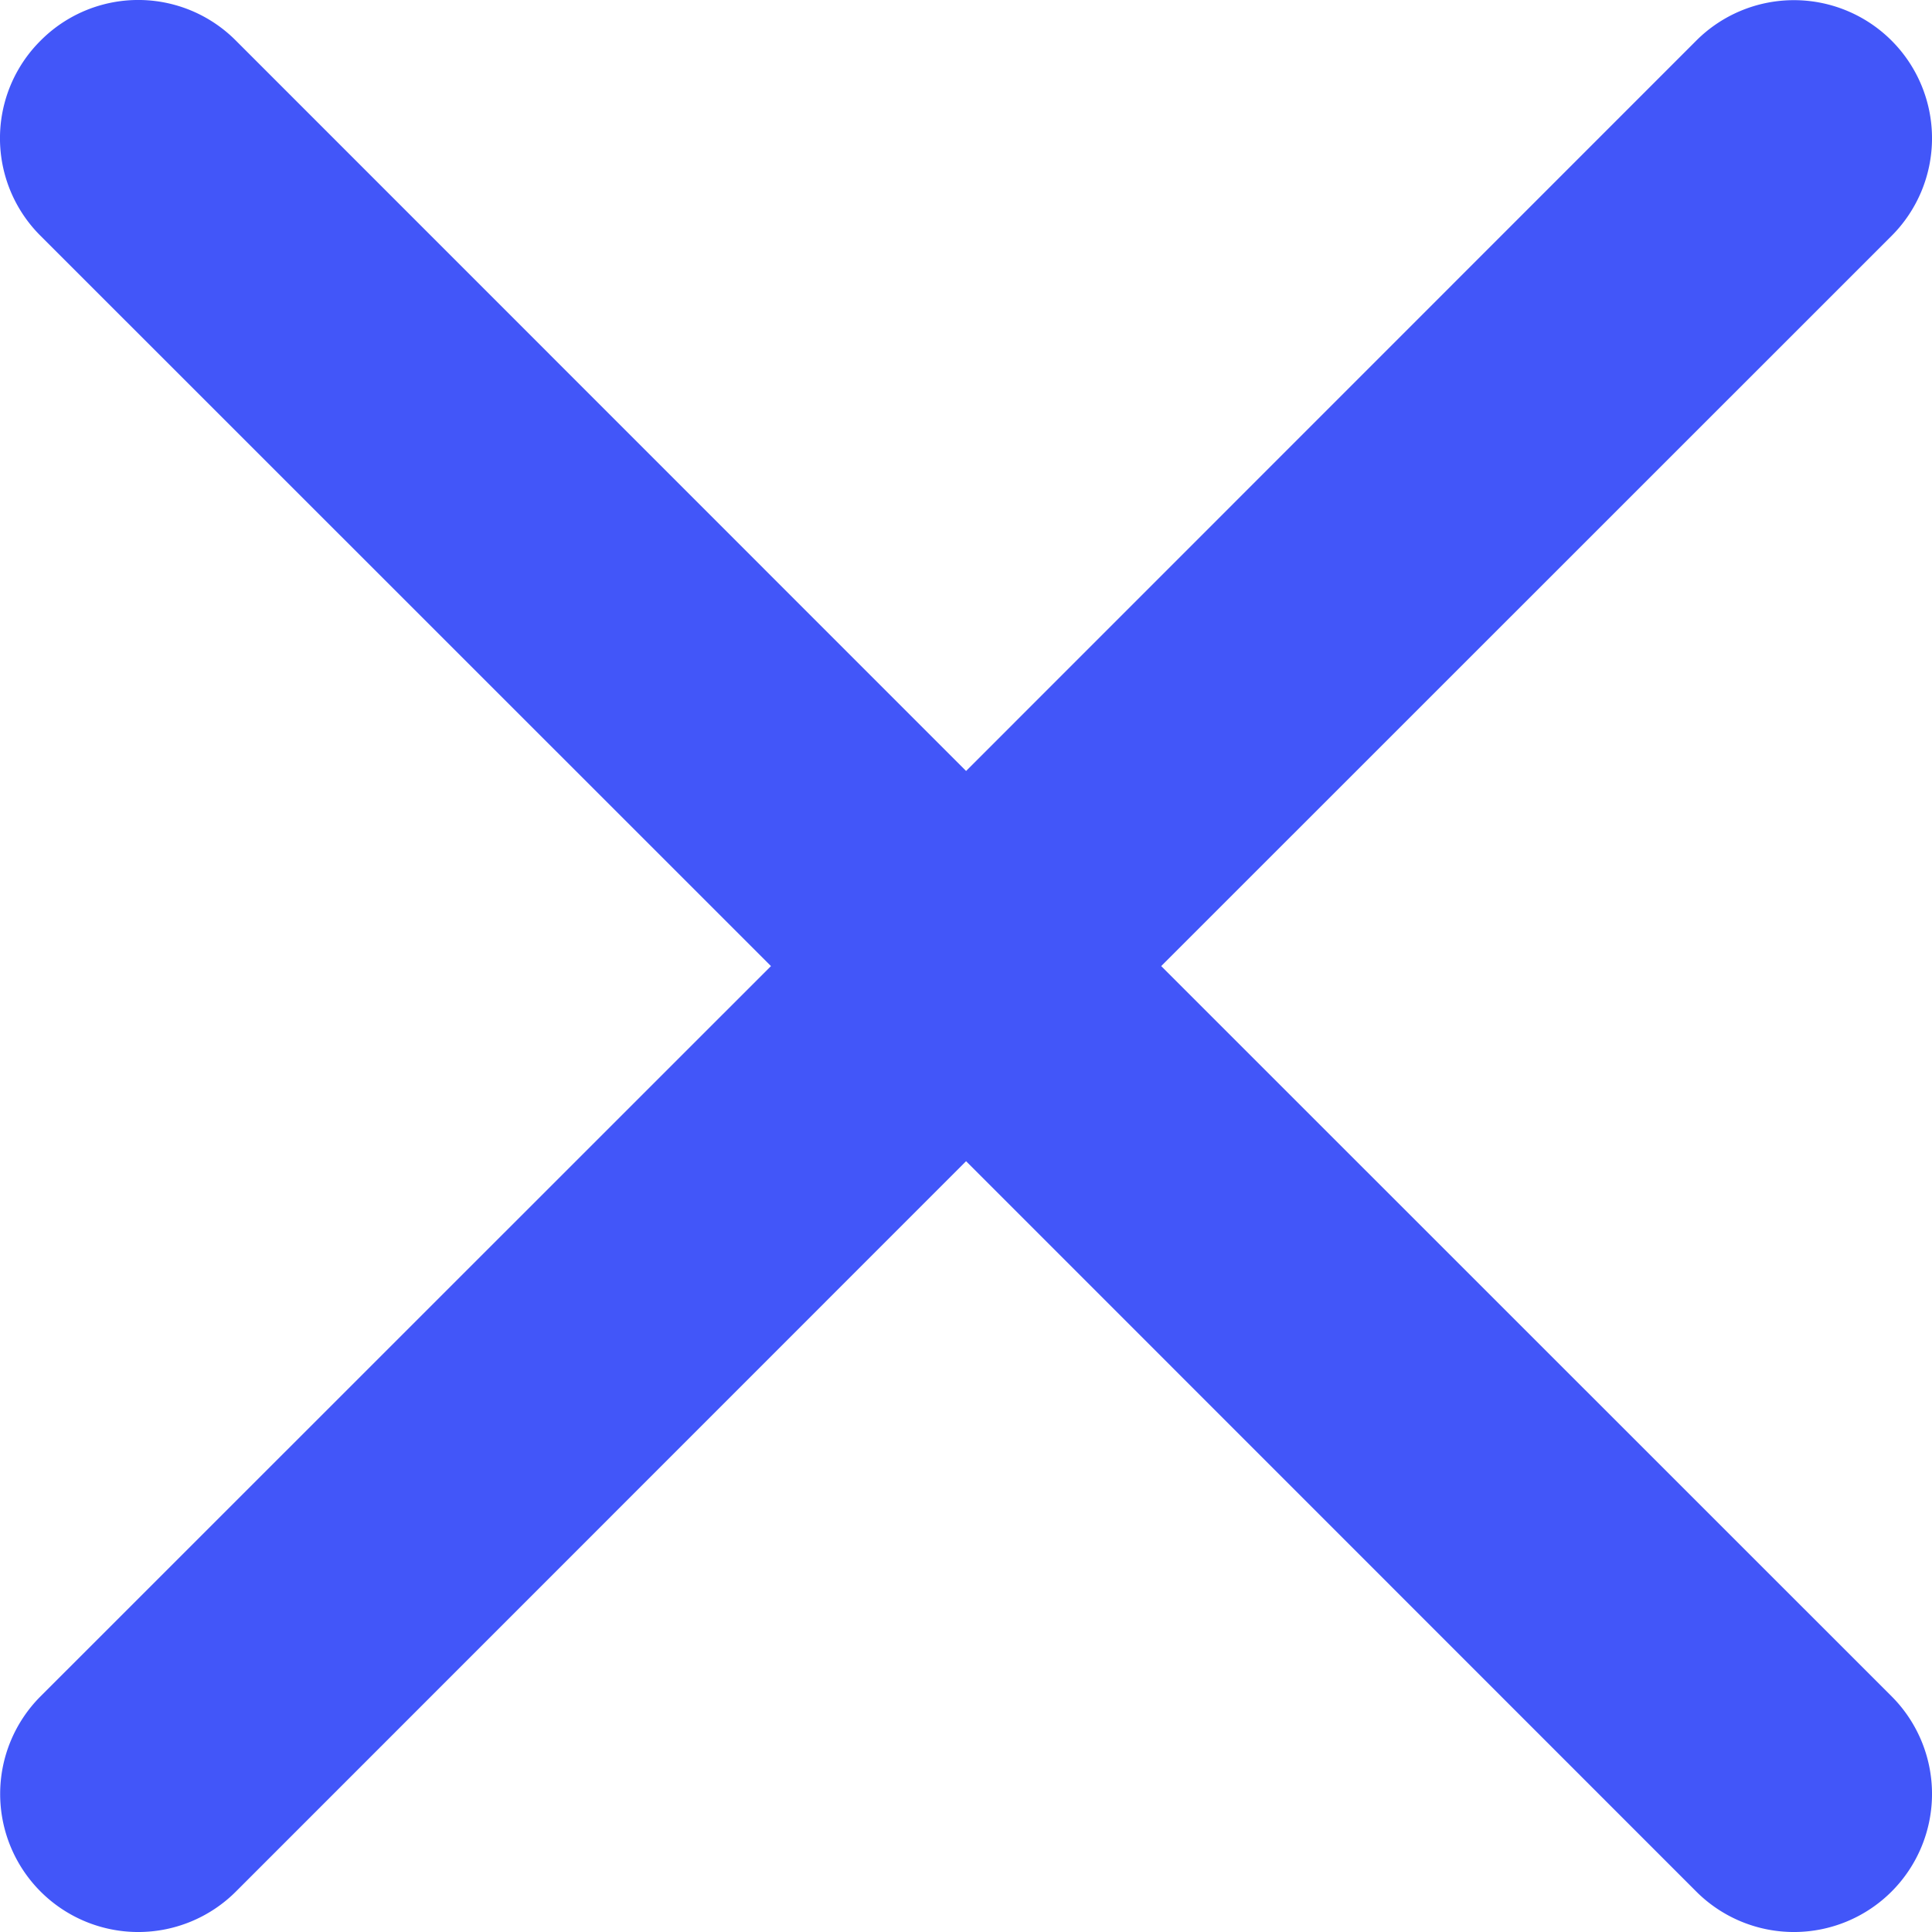<svg xmlns="http://www.w3.org/2000/svg" width="11.229" height="11.229" viewBox="0 0 11.229 11.229">
  <path id="Trazado_54" data-name="Trazado 54" d="M4.735,4.735a.8.8,0,0,1,1.135,0L10.114,8.98l4.244-4.245A.8.8,0,1,1,15.493,5.87l-4.245,4.244,4.245,4.244a.8.8,0,1,1-1.135,1.135l-4.244-4.245L5.87,15.493a.8.8,0,1,1-1.135-1.135L8.98,10.114,4.735,5.87a.8.8,0,0,1,0-1.135" transform="translate(-4.499 -4.499)" fill="#4256f9"/>
</svg>
